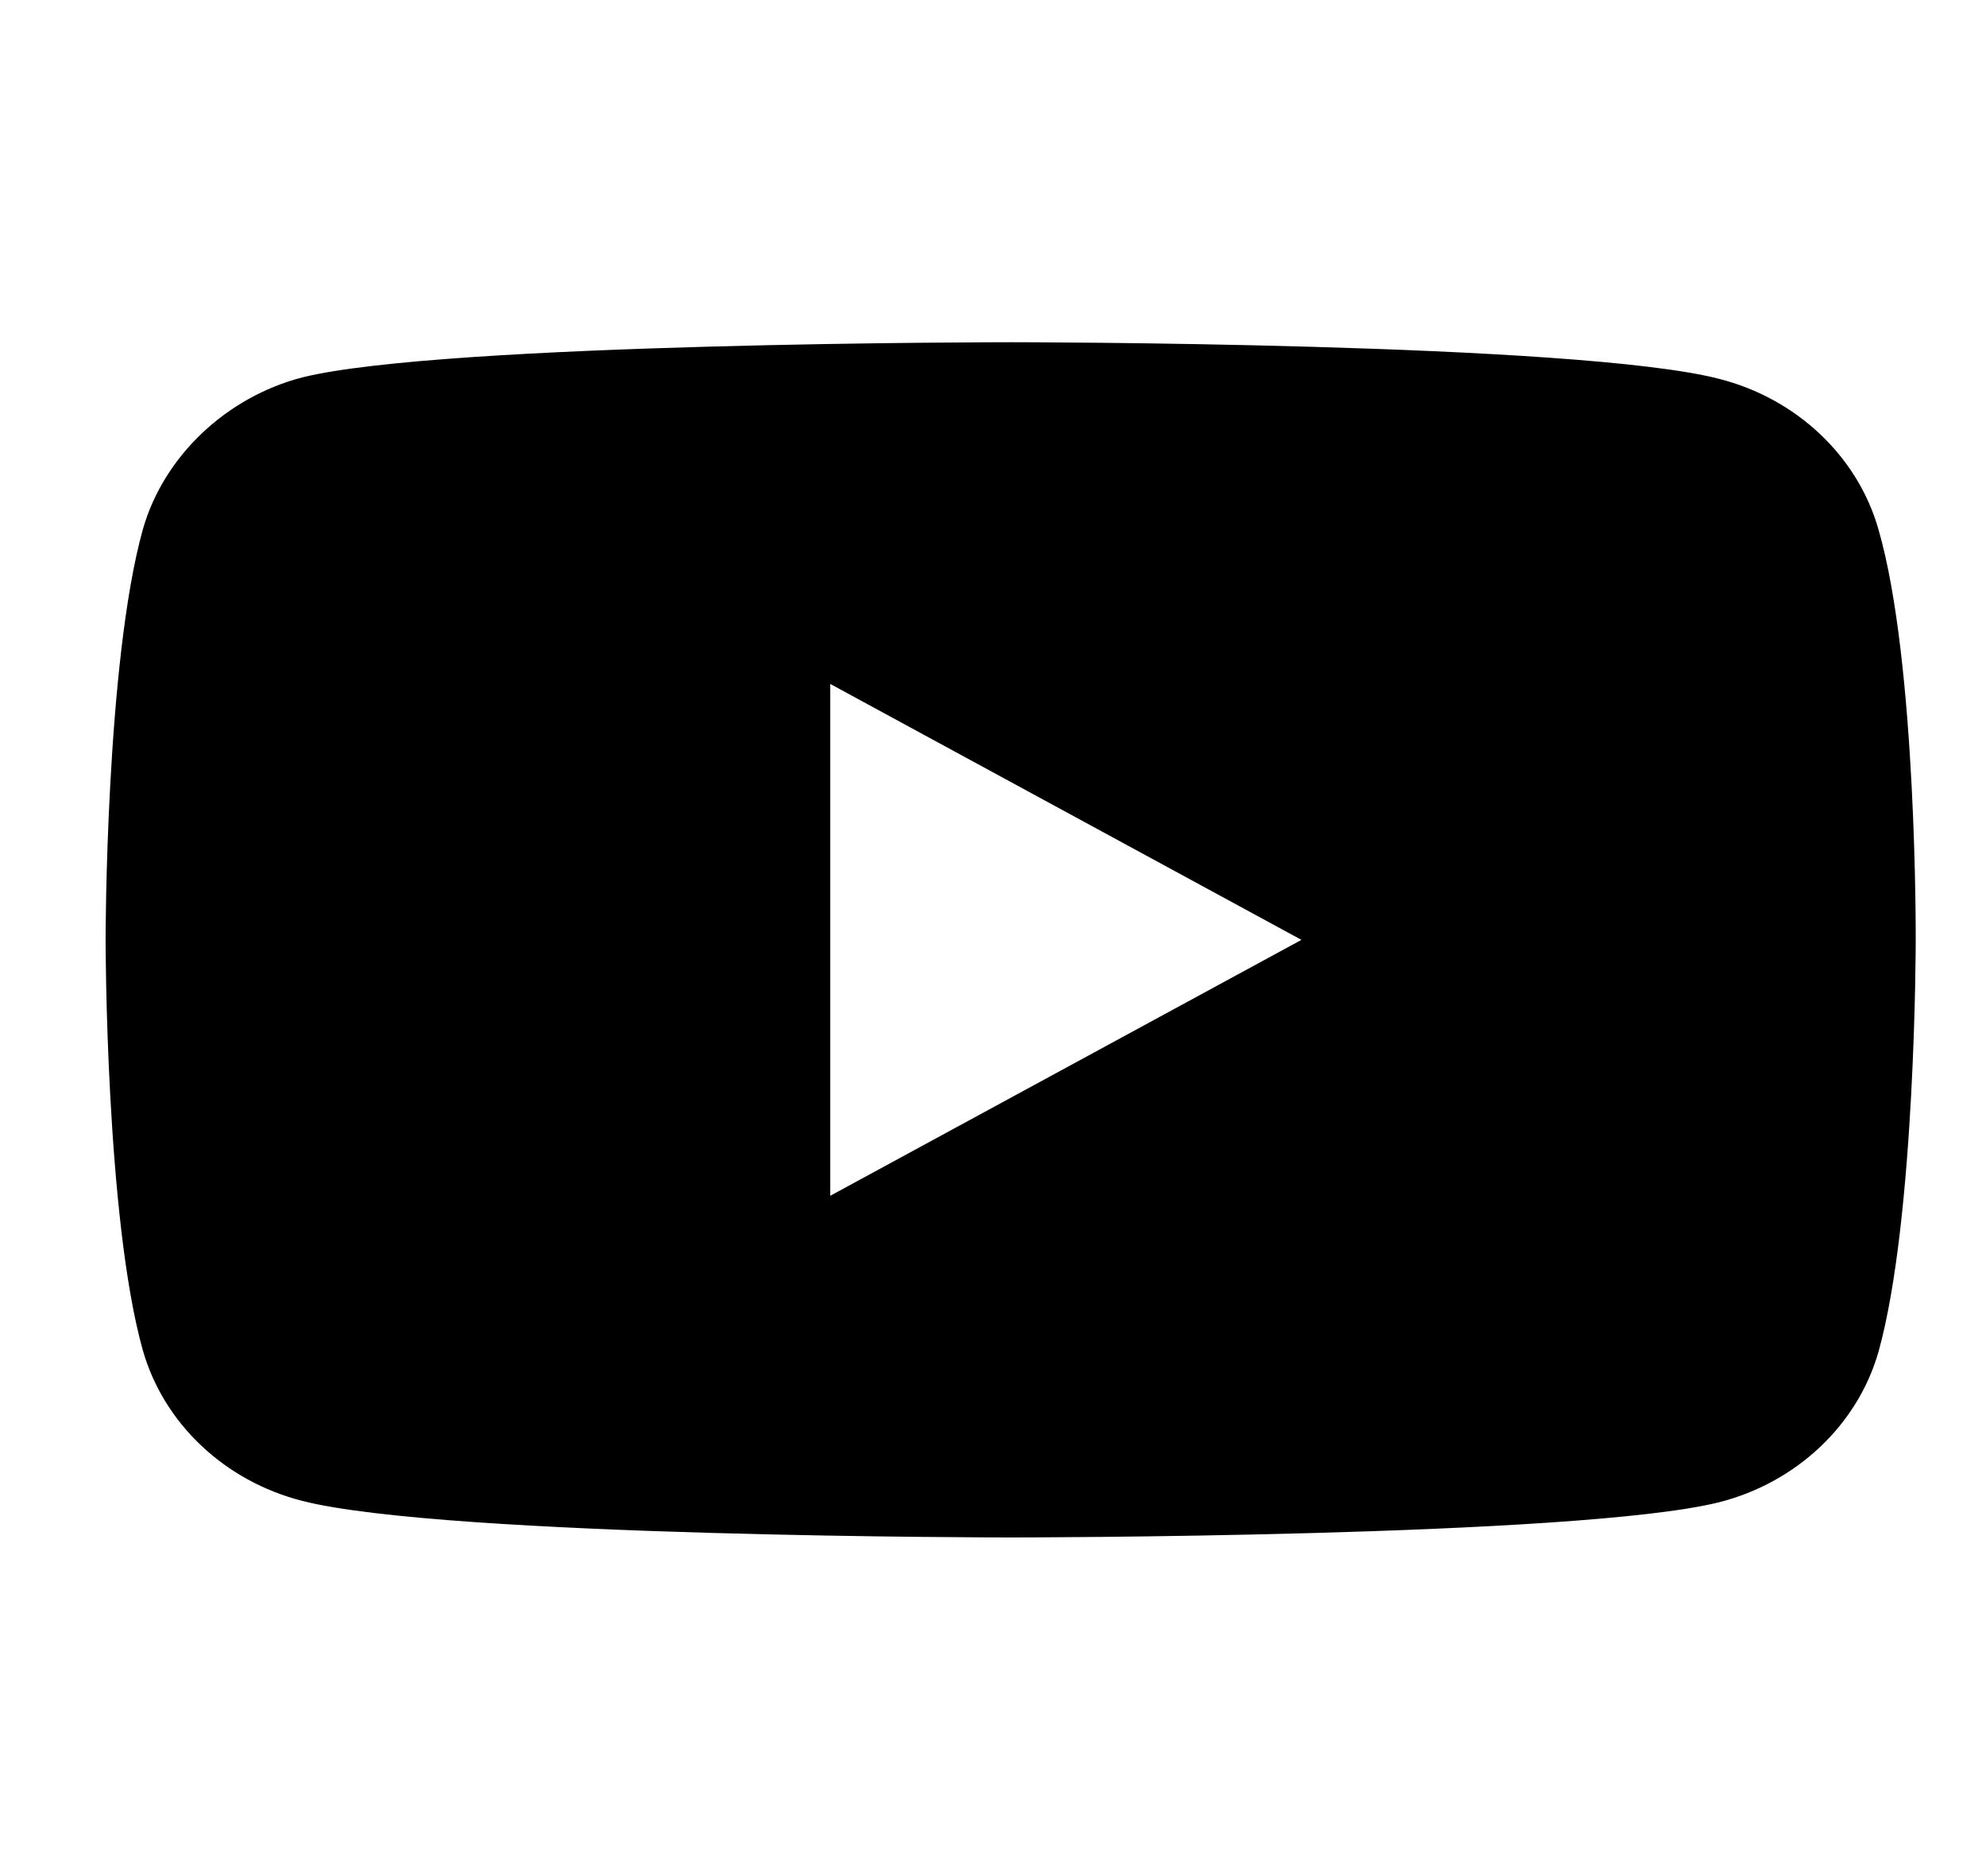 <?xml version="1.0" encoding="UTF-8"?>
<svg xmlns="http://www.w3.org/2000/svg" width="36" height="34" viewBox="0 0 36 34" fill="none">
  <g id="youtube (1) 1">
    <path id="Vector" d="M34.05 9.592C33.672 8.266 32.564 7.221 31.159 6.865C28.591 6.202 18.32 6.202 18.32 6.202C18.32 6.202 8.049 6.202 5.482 6.839C4.103 7.196 2.968 8.266 2.59 9.592C1.914 12.012 1.914 17.033 1.914 17.033C1.914 17.033 1.914 22.078 2.59 24.474C2.968 25.799 4.076 26.844 5.482 27.201C8.076 27.863 18.32 27.863 18.32 27.863C18.32 27.863 28.591 27.863 31.159 27.226C32.564 26.869 33.672 25.825 34.051 24.499C34.726 22.078 34.726 17.058 34.726 17.058C34.726 17.058 34.753 12.012 34.05 9.592ZM15.05 21.671V12.395L23.591 17.033L15.05 21.671Z" fill="black"></path>
  </g>
</svg>
